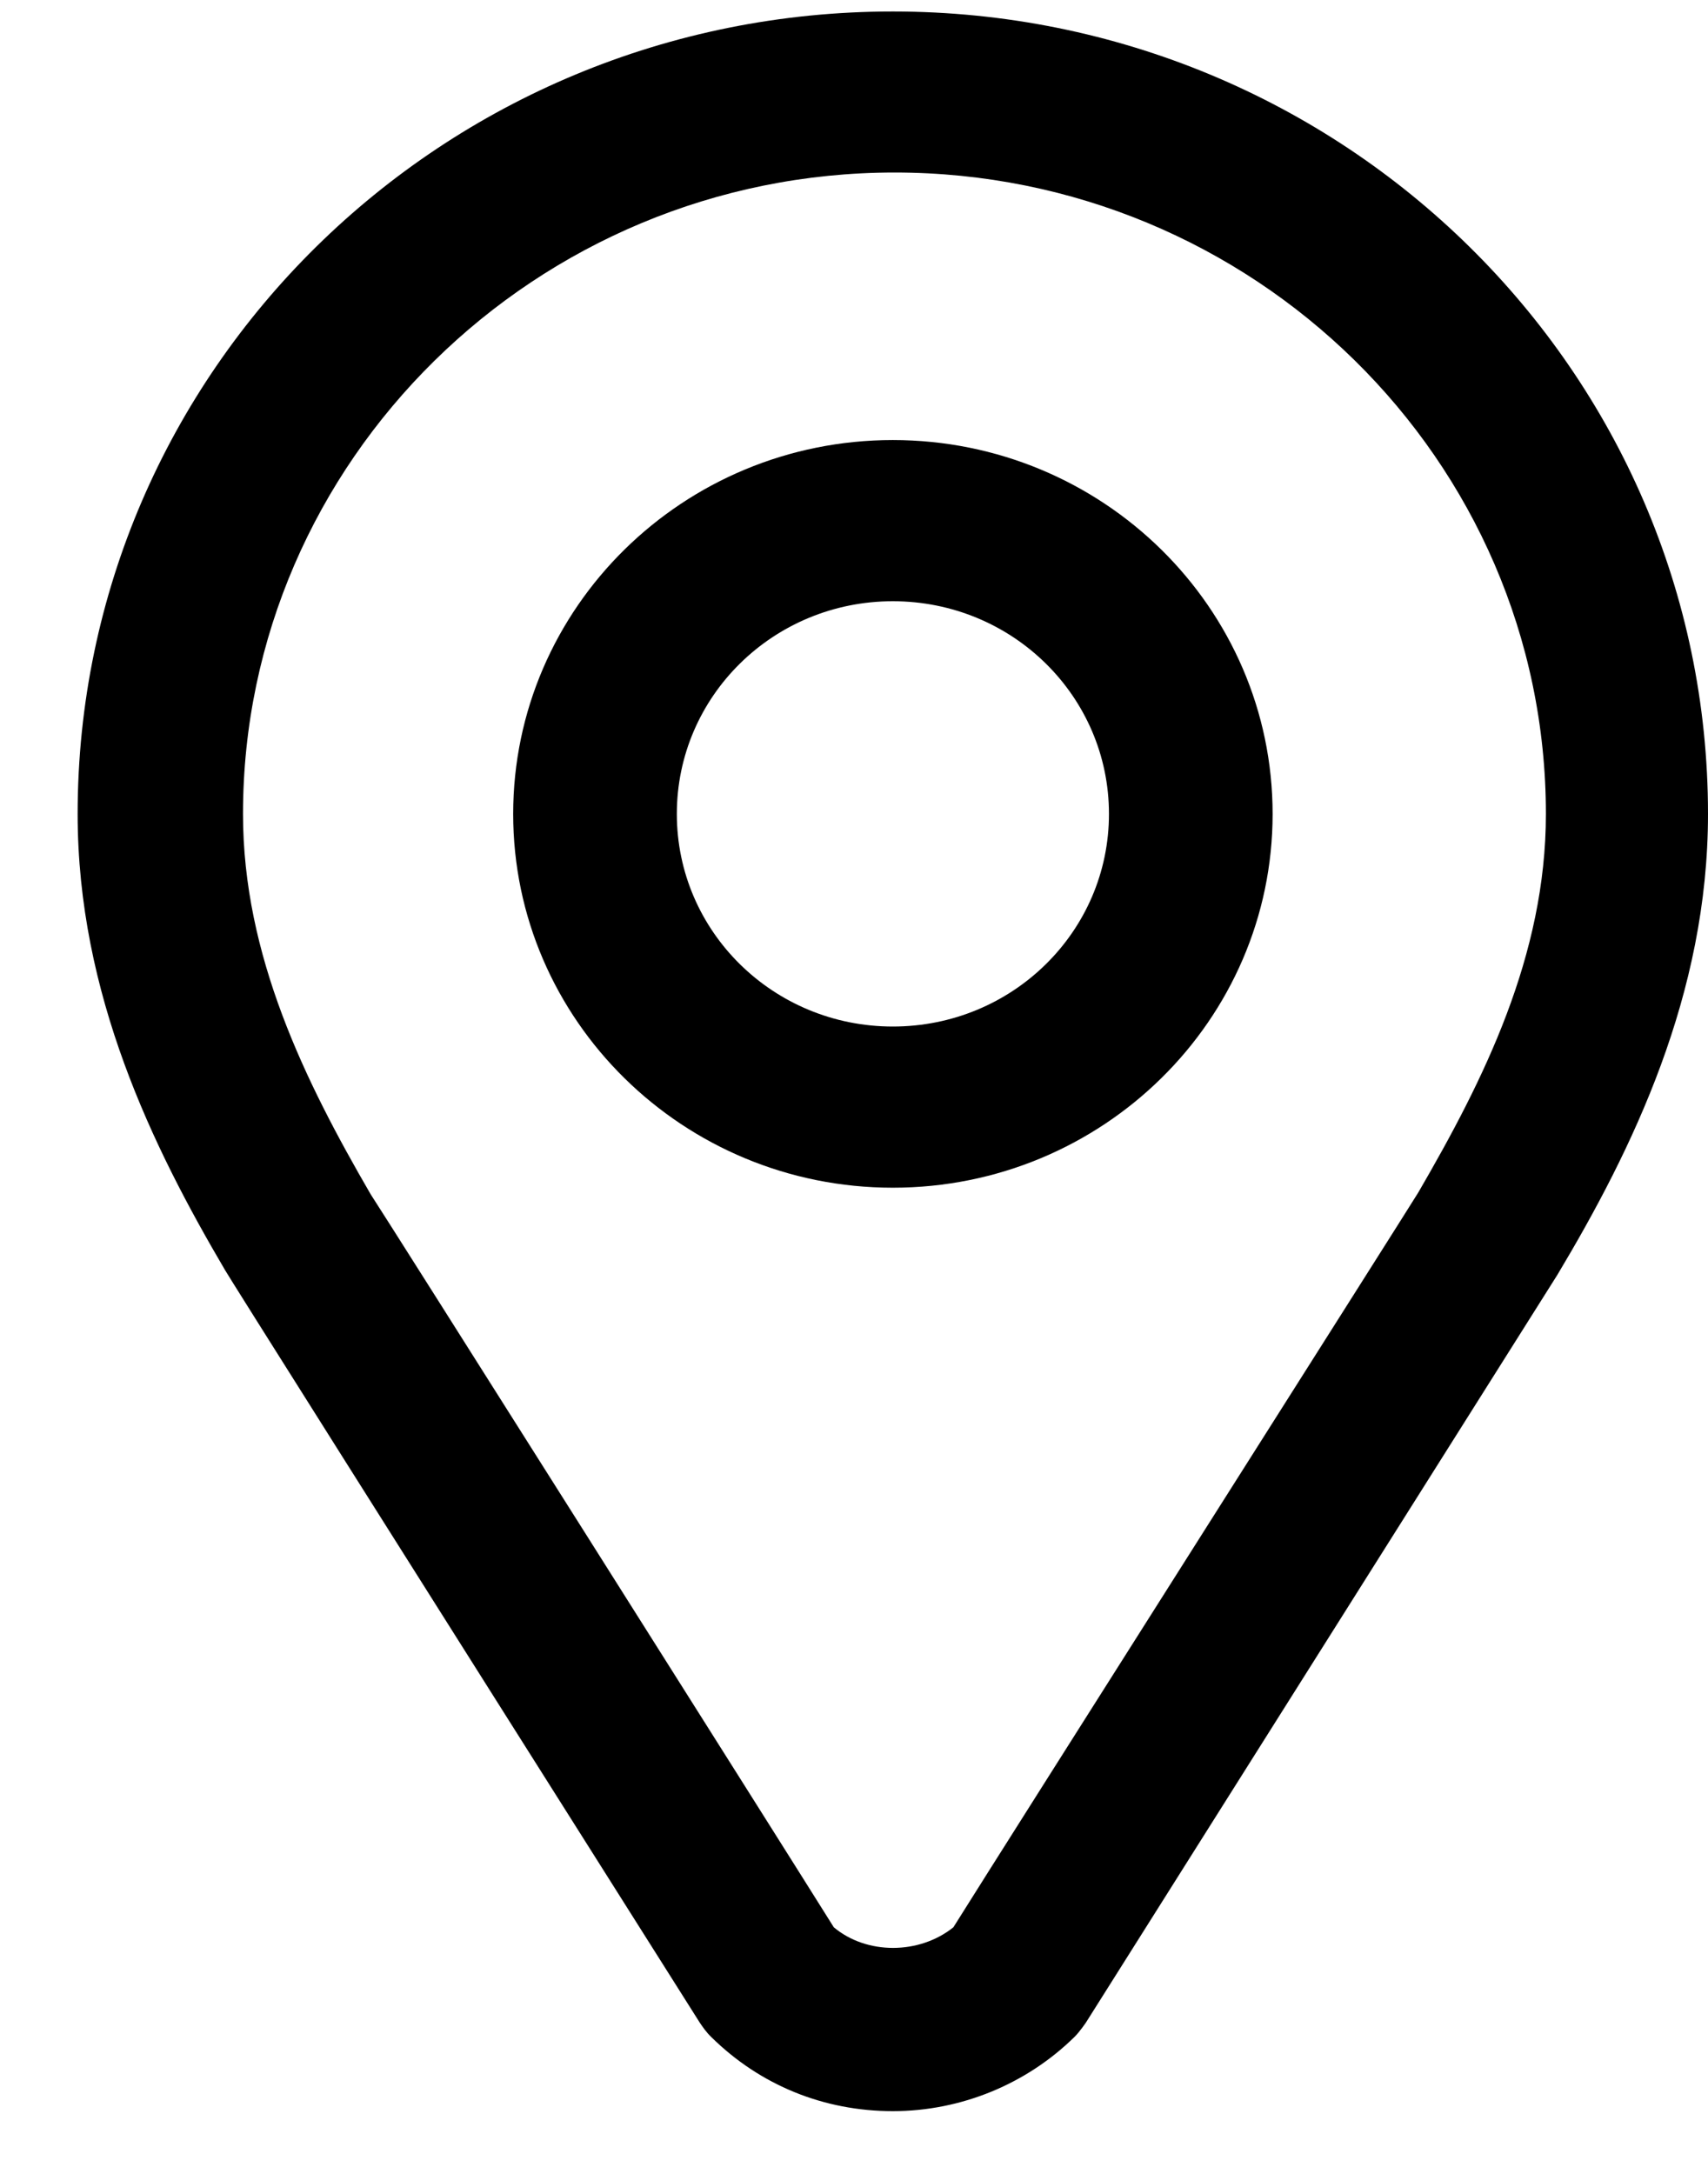 <svg width="11" height="14" viewBox="0 0 11 14" fill="none" xmlns="http://www.w3.org/2000/svg">
<g clip-path="url(#clip0_103_73)">
<path d="M5.75 13.596C5.307 13.596 4.896 13.43 4.58 13.118C4.548 13.087 4.527 13.056 4.506 13.025C2.482 9.822 1.463 8.206 1.449 8.179C0.985 7.39 0.5 6.404 0.5 5.242C0.5 2.388 2.851 0.074 5.75 0.074C8.649 0.074 11 2.388 11 5.242C11 6.404 10.515 7.4 10.03 8.21C10.03 8.21 9.018 9.815 6.994 13.025C6.994 13.025 6.952 13.087 6.92 13.118C6.614 13.419 6.193 13.596 5.75 13.596ZM5.37 12.412C5.581 12.589 5.919 12.589 6.14 12.412C6.477 11.873 9.071 7.784 9.134 7.68C9.556 6.954 9.956 6.155 9.956 5.242C9.956 2.959 8.069 1.111 5.761 1.111C3.452 1.111 1.565 2.969 1.565 5.242C1.565 6.155 1.965 6.964 2.387 7.691C2.45 7.784 5.033 11.873 5.37 12.412Z" fill="black"/>
<path d="M5.75 7.649C4.401 7.649 3.305 6.57 3.305 5.242C3.305 3.913 4.401 2.834 5.75 2.834C7.1 2.834 8.196 3.913 8.196 5.242C8.196 6.57 7.1 7.649 5.75 7.649ZM5.75 3.872C4.981 3.872 4.359 4.484 4.359 5.242C4.359 5.999 4.981 6.611 5.75 6.611C6.52 6.611 7.142 5.999 7.142 5.242C7.142 4.484 6.52 3.872 5.75 3.872Z" fill="black"/>
</g>
<defs>
<clipPath id="clip0_103_73">
<rect width="10.5" height="13.522" fill="white" transform="translate(0.5 0.074)"/>
</clipPath>
</defs>
</svg>

